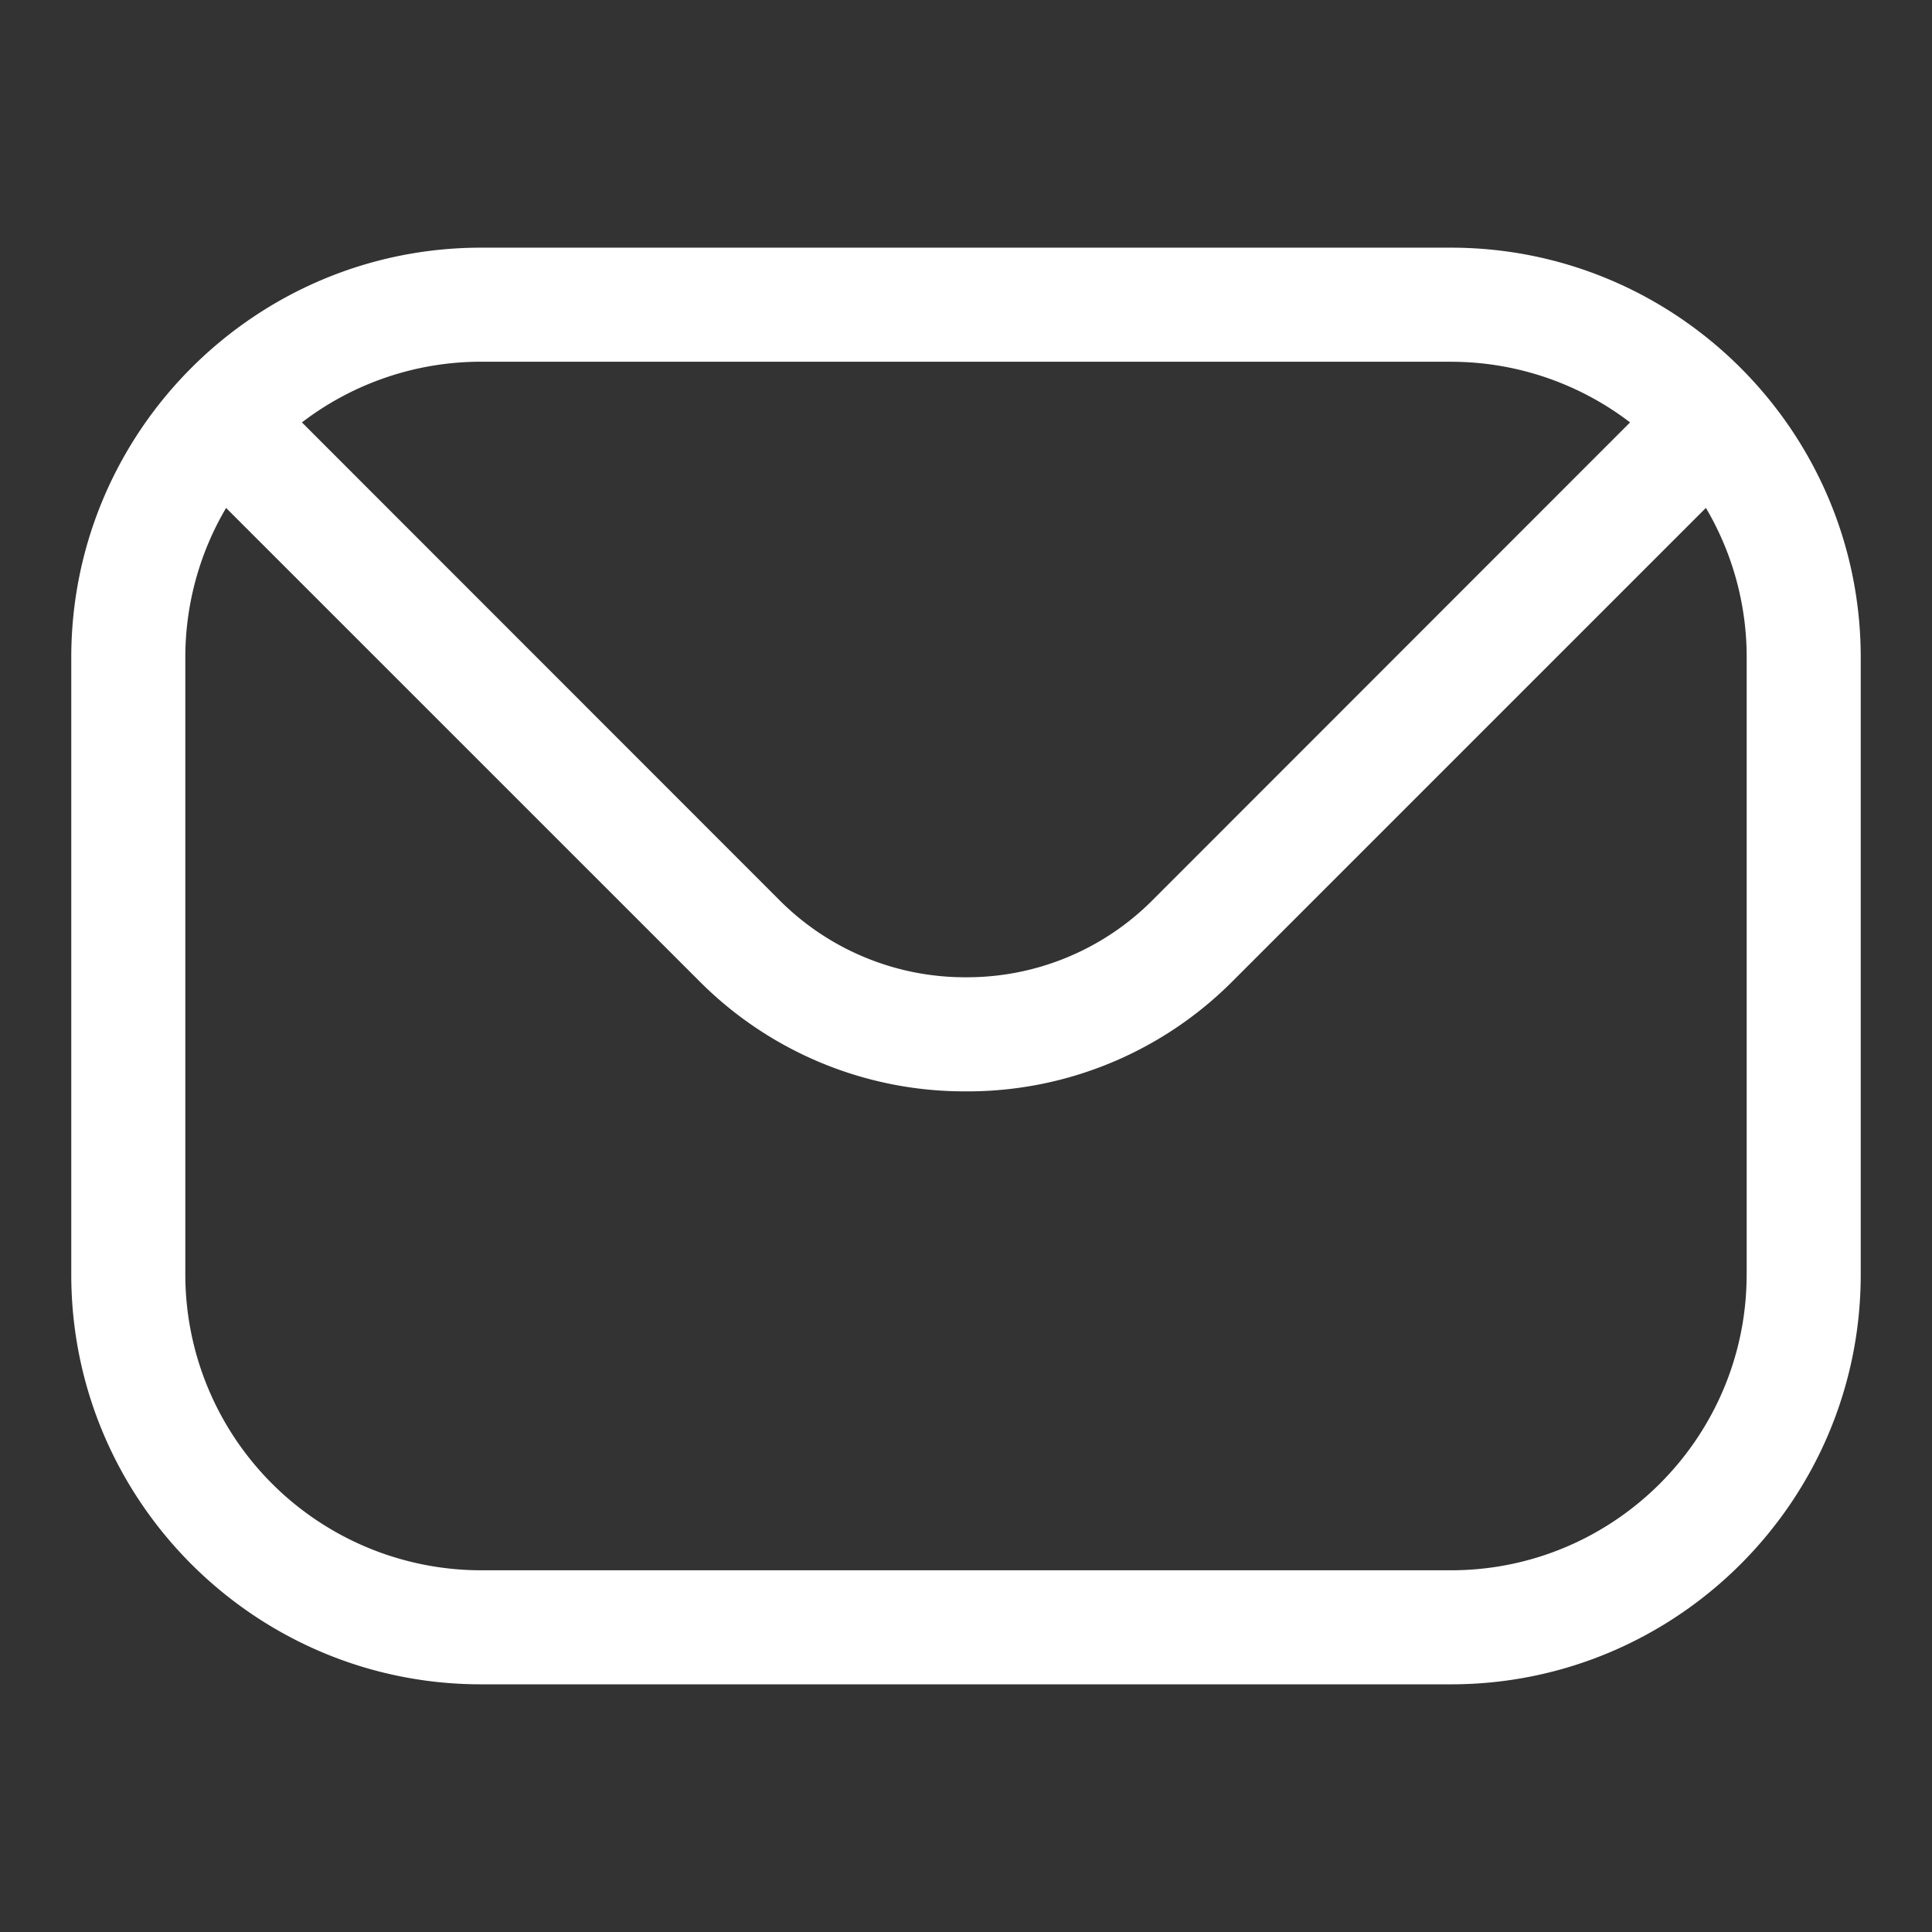 <svg width="36" height="36" fill="none" xmlns="http://www.w3.org/2000/svg"><rect width="100%" height="100%" fill="#333333" stroke="none"/><path fill-rule="evenodd" clip-rule="evenodd" d="M32.546 23.75c0 3.04-2.473 5.51-5.509 5.51H8.963a5.515 5.515 0 0 1-5.51-5.51v-11.5c0-.98.262-1.942.76-2.785l8.82 8.819a6.969 6.969 0 0 0 4.969 2.052 6.966 6.966 0 0 0 4.965-2.052l8.82-8.82a5.47 5.47 0 0 1 .76 2.786v11.5zM27.037 6.74H8.963a5.49 5.49 0 0 0-3.337 1.131l8.908 8.912a4.881 4.881 0 0 0 3.468 1.427 4.878 4.878 0 0 0 3.464-1.427l8.908-8.912a5.49 5.49 0 0 0-3.337-1.13zm0-2.125H8.963c-4.21 0-7.635 3.426-7.635 7.635v11.5c0 4.213 3.426 7.635 7.635 7.635h18.074c4.209 0 7.635-3.422 7.635-7.635v-11.5c0-4.209-3.426-7.635-7.635-7.635z" fill="#fff"/></svg>